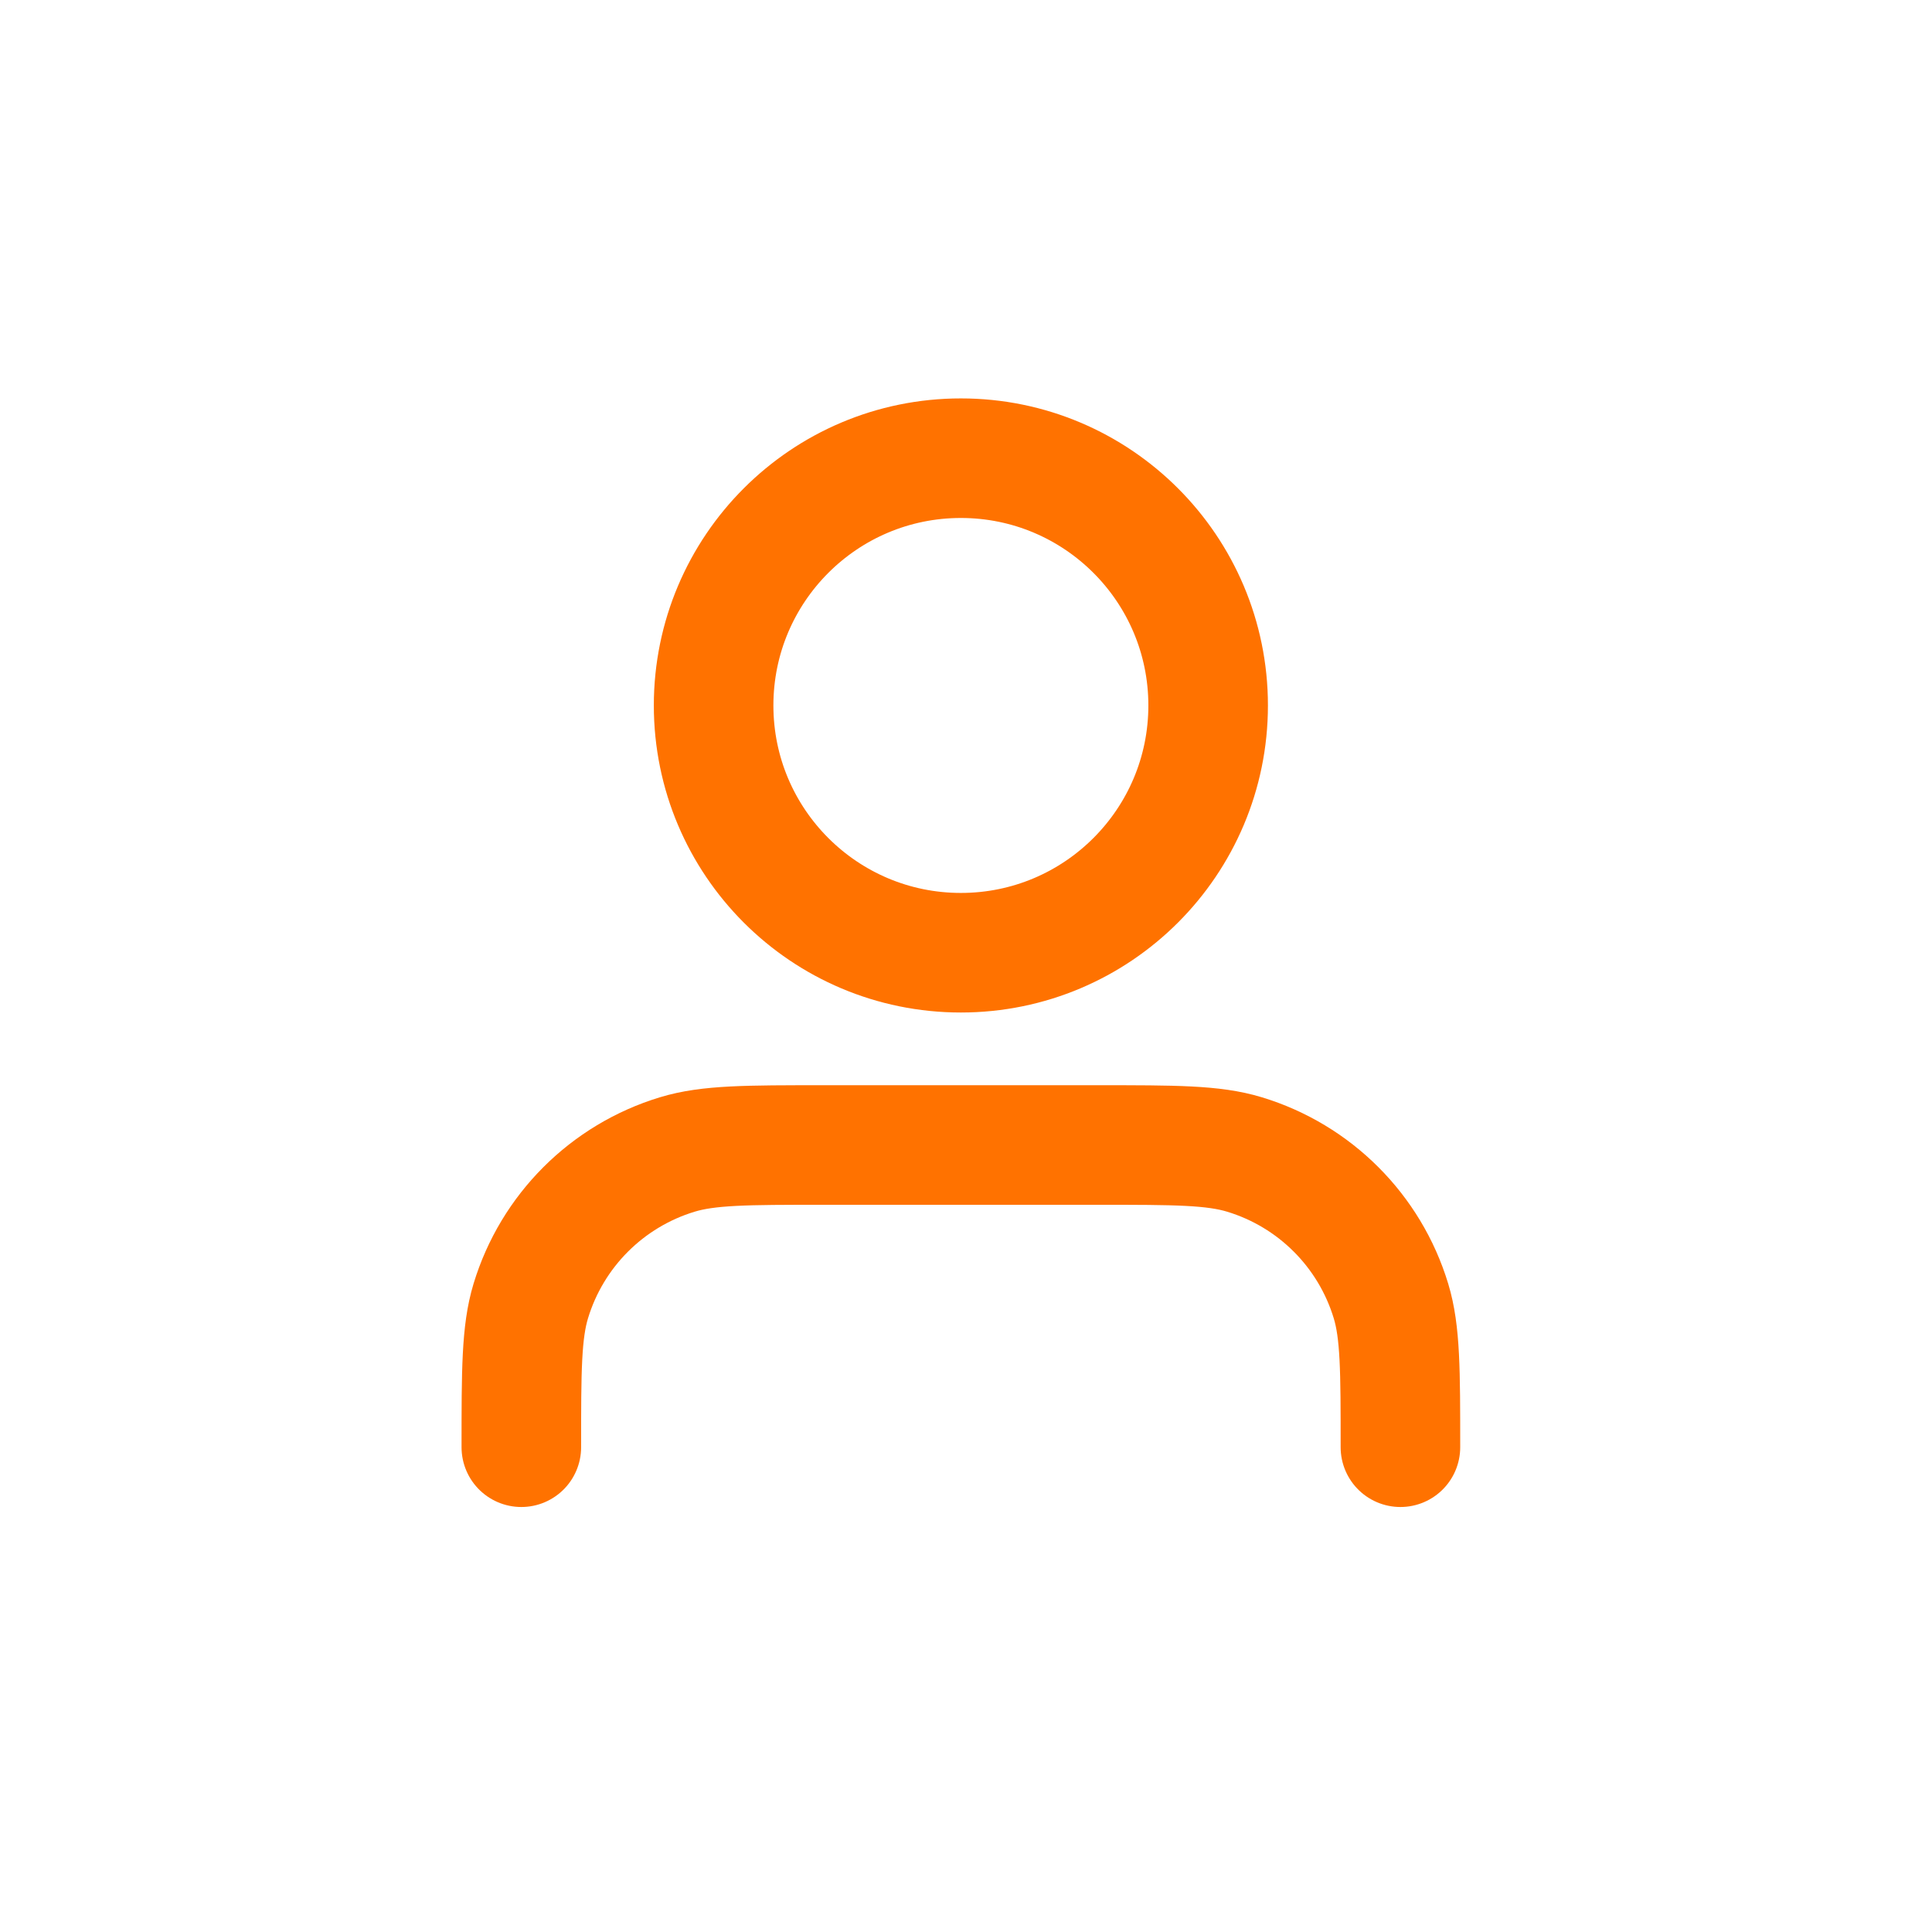 <svg width="63" height="63" viewBox="0 0 63 63" fill="none" xmlns="http://www.w3.org/2000/svg">
<rect x="0.333" y="0.067" width="62" height="62" fill="#D9D9D9" fill-opacity="0.01"/>
<path d="M45.666 47.192C45.666 44.691 45.666 43.441 45.358 42.424C44.663 40.133 42.871 38.341 40.58 37.646C39.563 37.337 38.313 37.337 35.812 37.337H26.854C24.354 37.337 23.103 37.337 22.086 37.646C19.796 38.341 18.003 40.133 17.308 42.424C17 43.441 17 44.691 17 47.192M39.396 23.004C39.396 27.457 35.786 31.067 31.333 31.067C26.88 31.067 23.27 27.457 23.27 23.004C23.27 18.551 26.88 14.941 31.333 14.941C35.786 14.941 39.396 18.551 39.396 23.004Z" stroke="#FF7200" stroke-width="3.899" stroke-linecap="round" stroke-linejoin="round"/>
</svg>
